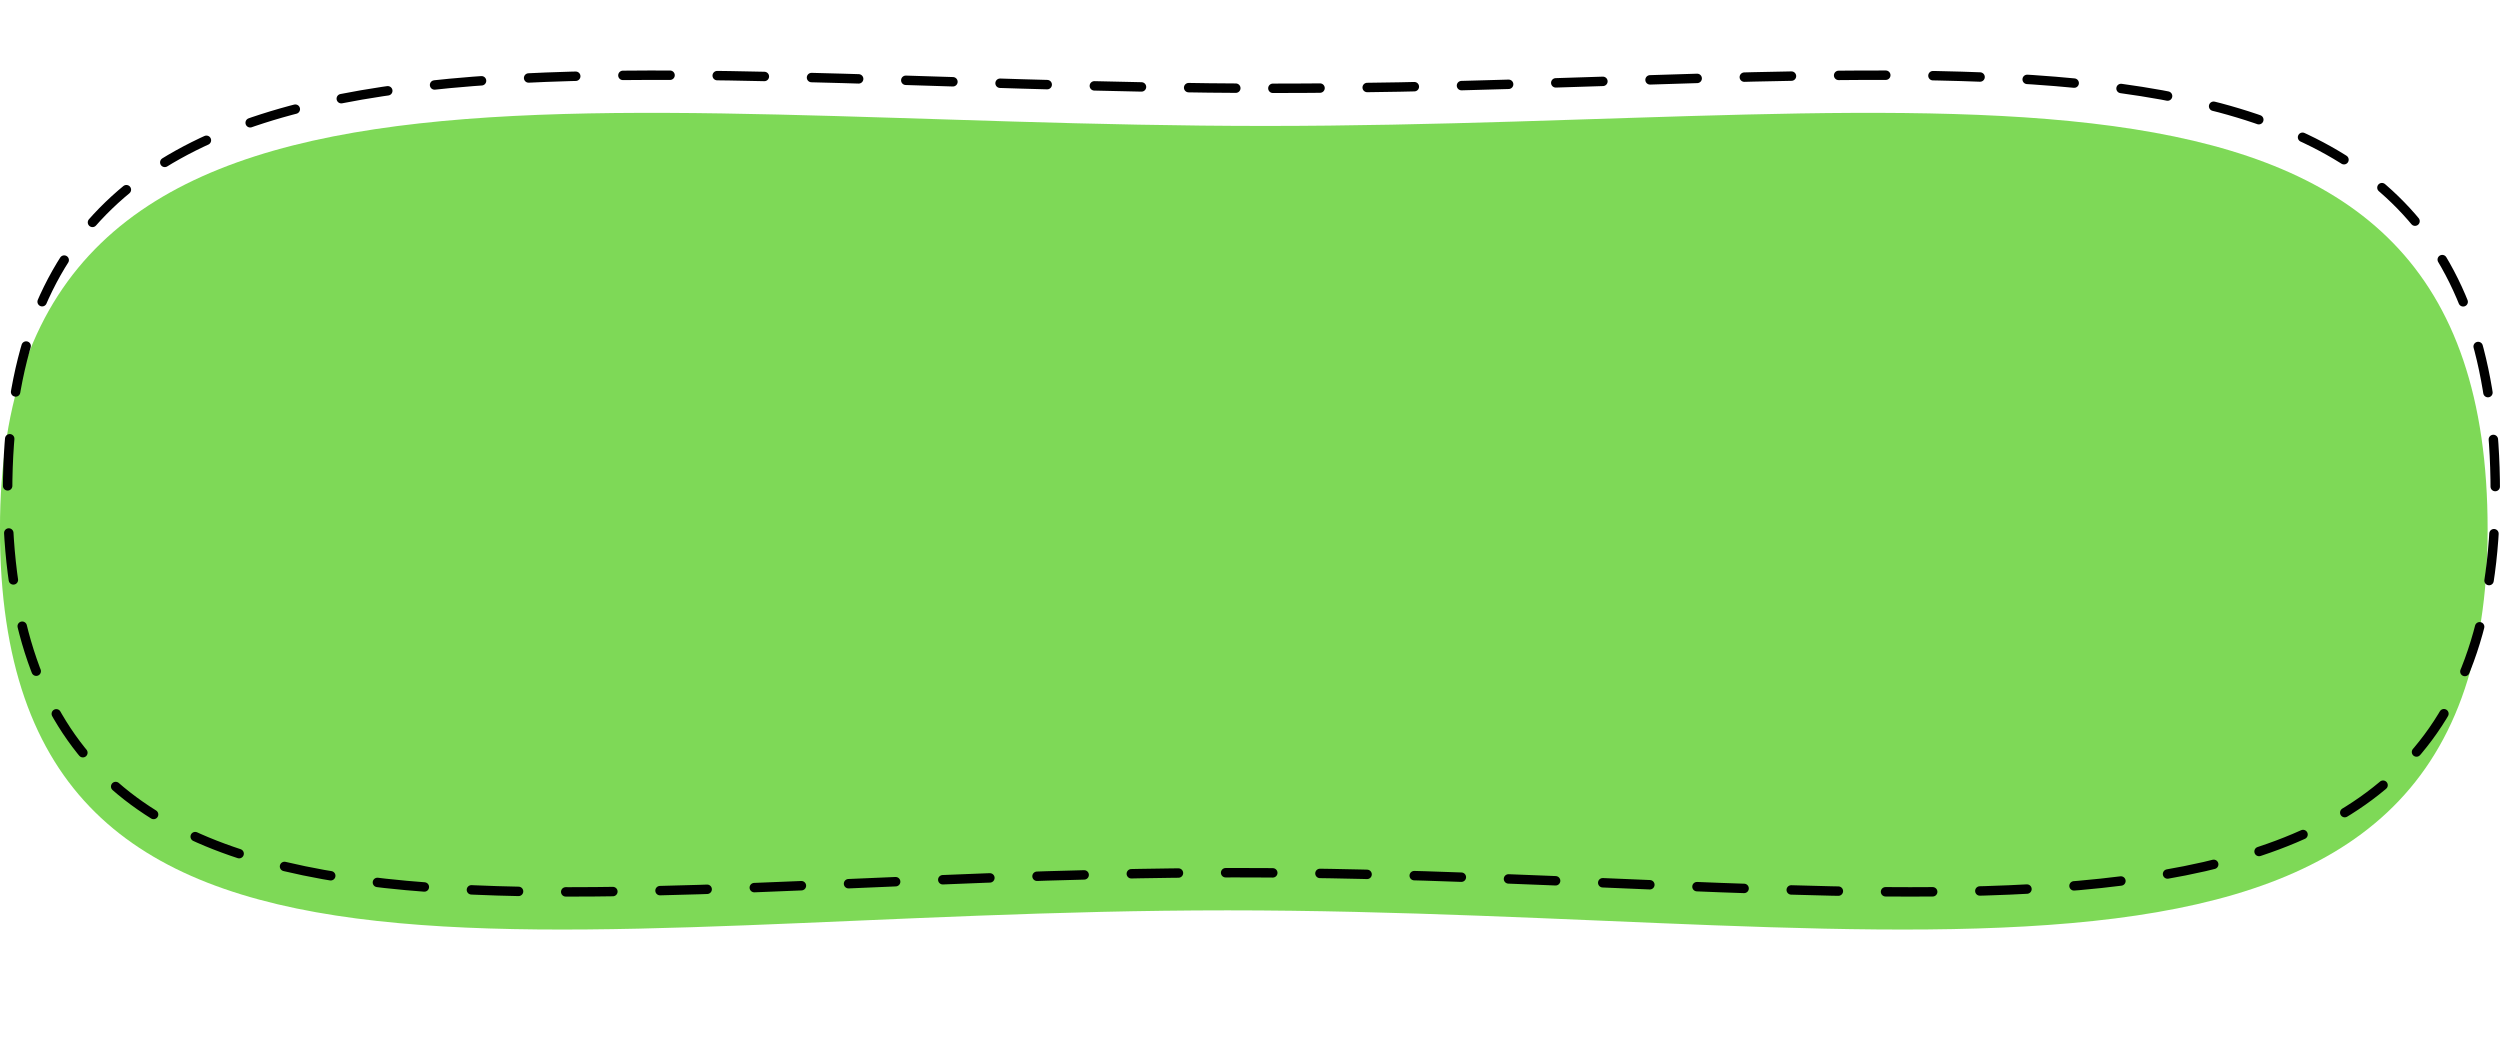 <?xml version="1.0" encoding="UTF-8" standalone="no"?><svg xmlns="http://www.w3.org/2000/svg" xmlns:xlink="http://www.w3.org/1999/xlink" clip-rule="evenodd" fill="#000000" fill-rule="evenodd" height="1087.9" preserveAspectRatio="xMidYMid meet" stroke-linecap="round" stroke-linejoin="round" stroke-miterlimit="1.5" version="1" viewBox="225.6 908.8 2568.4 1087.9" width="2568.4" zoomAndPan="magnify"><g><g id="change1_1"><path d="M1525.45,1038.19c705.271,0 1255.84,-129.398 1255.84,414.554c0,543.951 -589.318,391.316 -1294.59,391.316c-705.272,0 -1261.14,152.635 -1261.14,-391.316c0,-543.952 594.616,-414.554 1299.89,-414.554Z" fill="#7ed957"/></g><path d="M1533.3,999.512c705.272,-0 1255.84,-129.398 1255.84,414.553c0,543.952 -589.318,391.317 -1294.59,391.317c-705.272,-0 -1261.14,152.635 -1261.14,-391.317c0,-543.951 594.616,-414.553 1299.89,-414.553Z" fill="none" stroke="#000000" stroke-dasharray="48.45,48.45,0,0,0,0" stroke-width="9.69"/></g></svg>